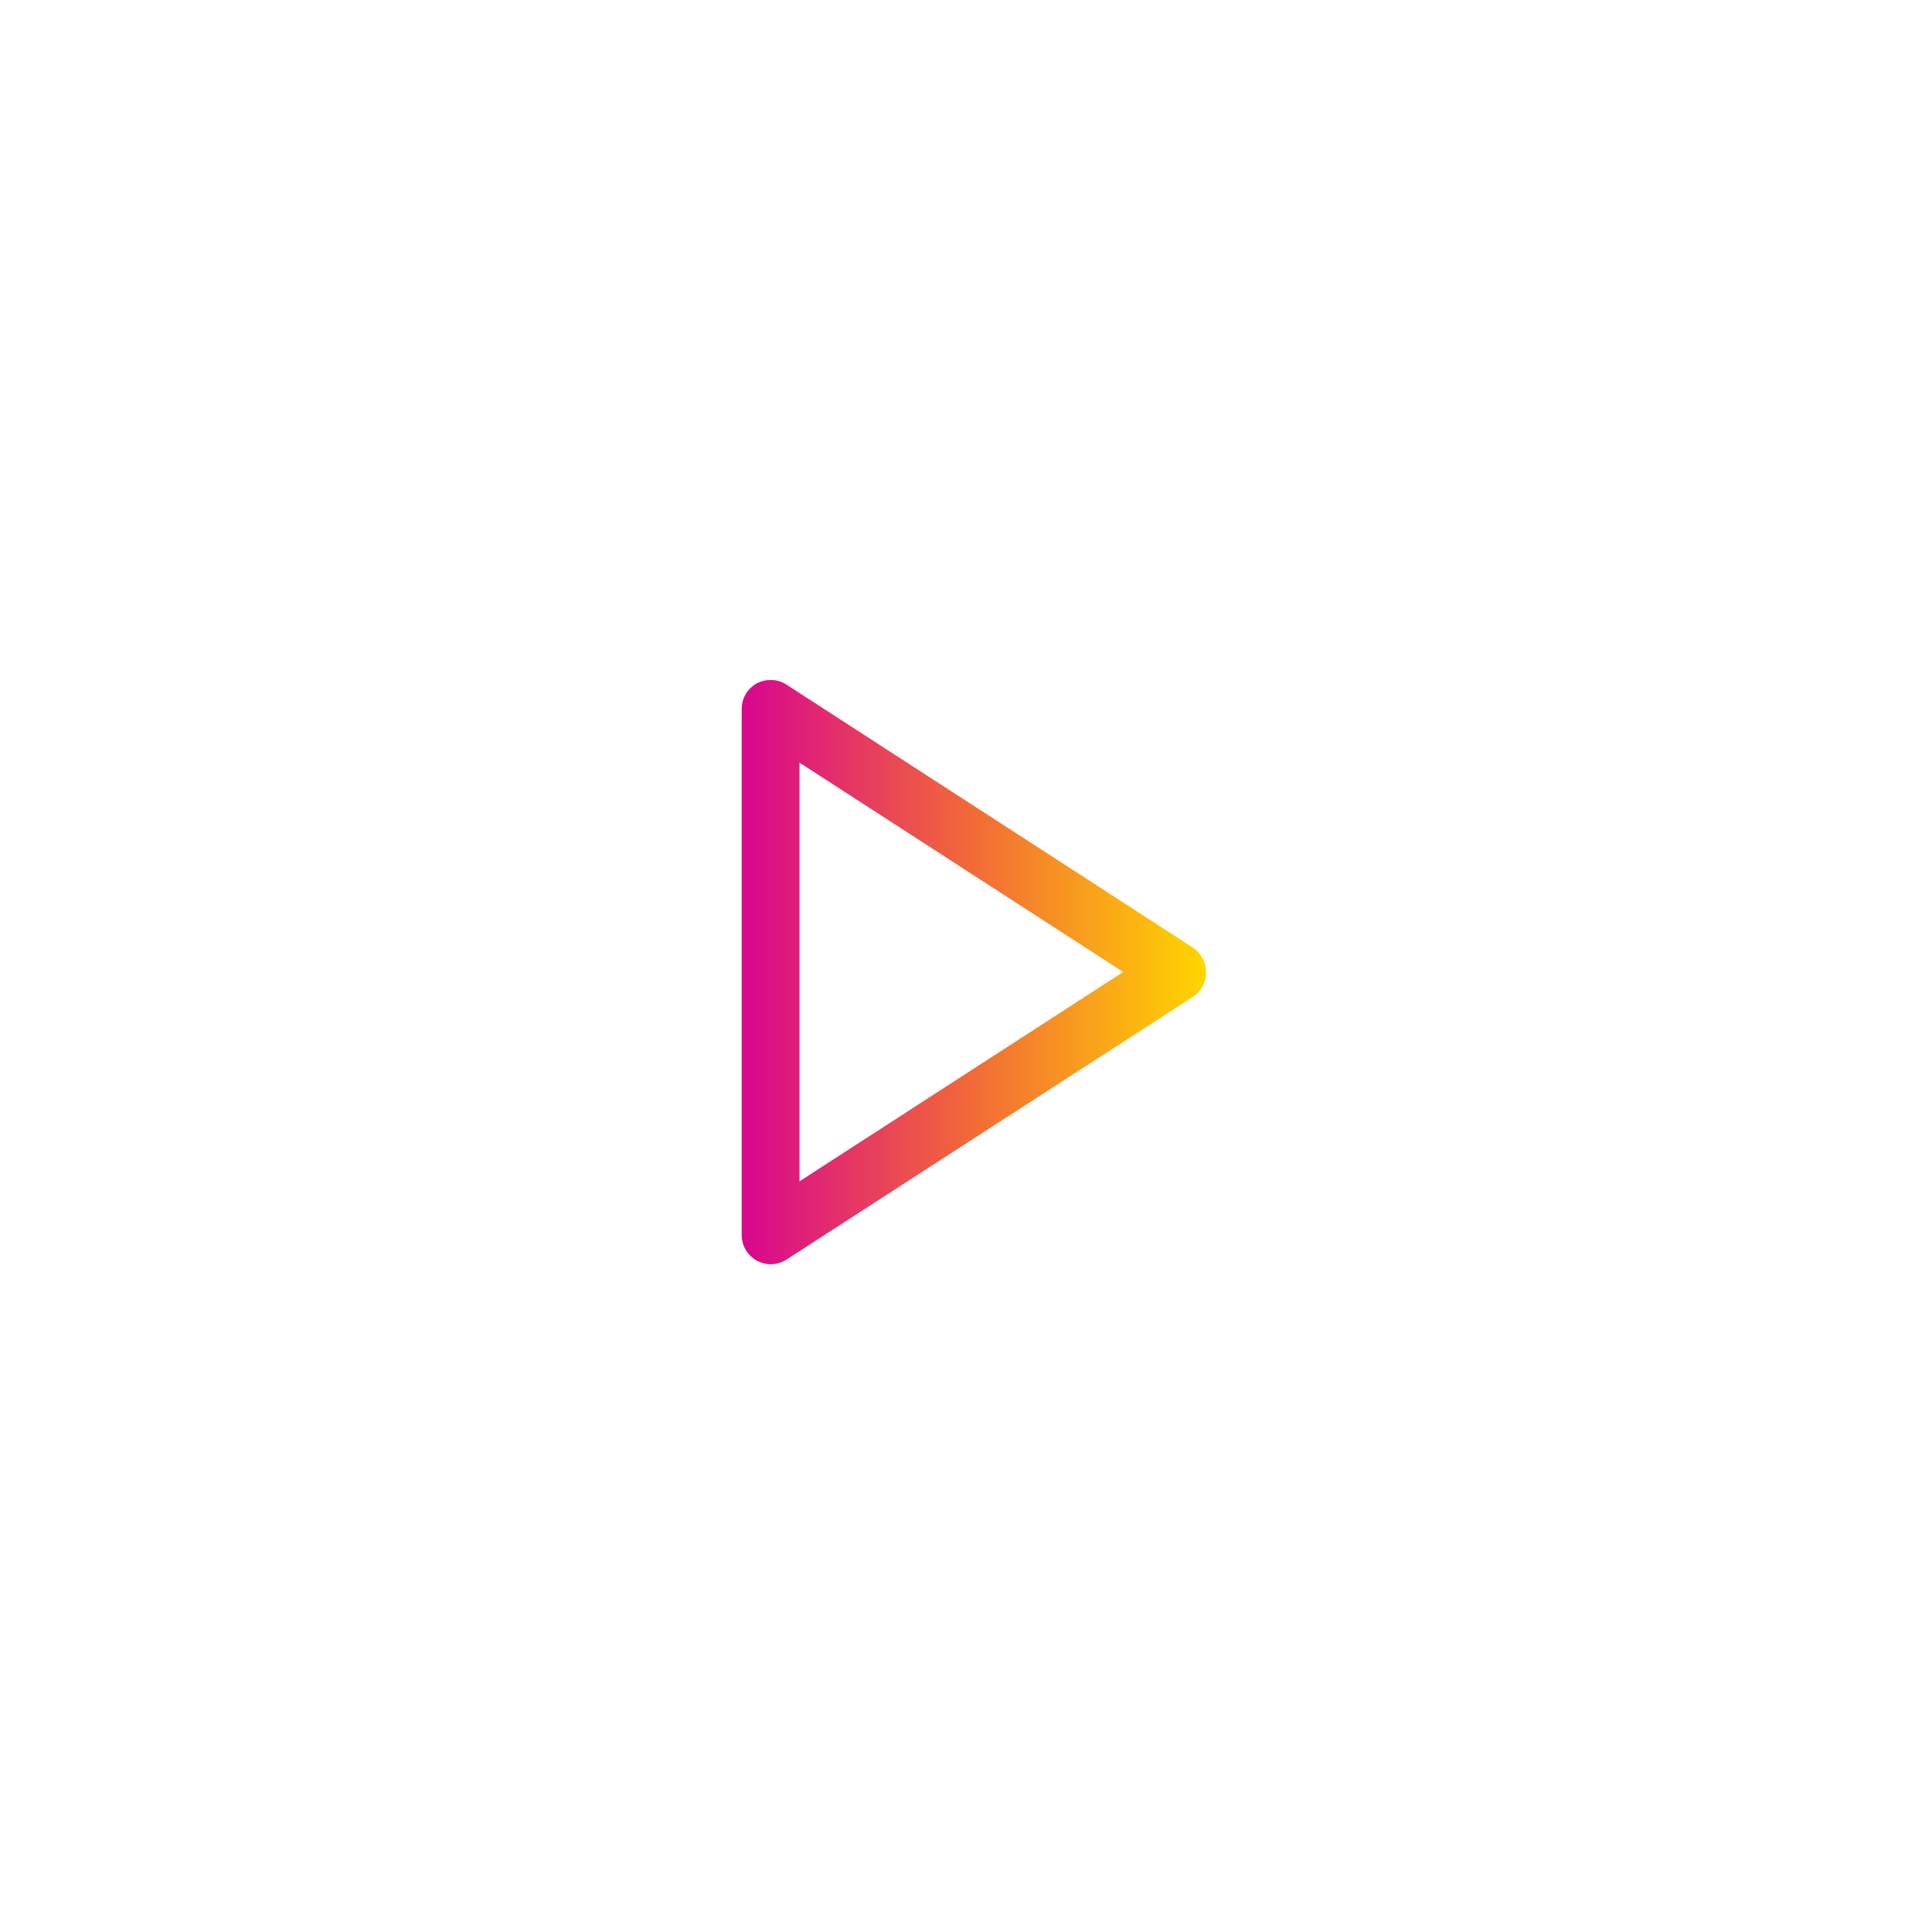 <svg xmlns="http://www.w3.org/2000/svg" xmlns:xlink="http://www.w3.org/1999/xlink" width="600" zoomAndPan="magnify" viewBox="0 0 450 450" height="600" preserveAspectRatio="xMidYMid meet" version="1.0"><defs><clipPath id="7b9357c855"><path d="M 153.215 138.855 L 296.465 138.855 L 296.465 311.355 L 153.215 311.355 Z M 153.215 138.855 " clip-rule="nonzero"/></clipPath><clipPath id="28dd34054a"><path d="M 64.516 226.398 C 64.516 143.844 131.258 76.727 213.281 76.727 C 295.305 76.727 362.051 143.895 362.051 226.398 C 362.051 308.898 295.305 376.066 213.281 376.066 C 131.258 376.066 64.516 308.949 64.516 226.398 M 213.281 63.09 C 123.777 63.09 50.984 136.363 50.984 226.398 C 50.984 316.434 123.777 389.703 213.281 389.703 C 302.789 389.703 375.578 316.434 375.578 226.398 C 375.578 136.363 302.789 63.09 213.281 63.09 Z M 213.281 63.09 " clip-rule="nonzero"/></clipPath><linearGradient x1="-411.373" gradientTransform="matrix(58.837, 0, 0, -58.837, 24356.991, 64115.727)" y1="1085.878" x2="-408.939" gradientUnits="userSpaceOnUse" y2="1085.878" id="7eebbf2dec"><stop stop-opacity="1" stop-color="rgb(91.306%, 27.118%, 34.067%)" offset="0"/><stop stop-opacity="1" stop-color="rgb(91.341%, 27.255%, 33.945%)" offset="0.008"/><stop stop-opacity="1" stop-color="rgb(91.412%, 27.53%, 33.702%)" offset="0.016"/><stop stop-opacity="1" stop-color="rgb(91.484%, 27.805%, 33.461%)" offset="0.023"/><stop stop-opacity="1" stop-color="rgb(91.556%, 28.078%, 33.218%)" offset="0.031"/><stop stop-opacity="1" stop-color="rgb(91.629%, 28.352%, 32.977%)" offset="0.039"/><stop stop-opacity="1" stop-color="rgb(91.701%, 28.627%, 32.735%)" offset="0.047"/><stop stop-opacity="1" stop-color="rgb(91.772%, 28.9%, 32.494%)" offset="0.055"/><stop stop-opacity="1" stop-color="rgb(91.844%, 29.175%, 32.251%)" offset="0.062"/><stop stop-opacity="1" stop-color="rgb(91.916%, 29.449%, 32.01%)" offset="0.07"/><stop stop-opacity="1" stop-color="rgb(91.989%, 29.723%, 31.767%)" offset="0.078"/><stop stop-opacity="1" stop-color="rgb(92.061%, 29.997%, 31.526%)" offset="0.086"/><stop stop-opacity="1" stop-color="rgb(92.133%, 30.272%, 31.284%)" offset="0.094"/><stop stop-opacity="1" stop-color="rgb(92.204%, 30.547%, 31.042%)" offset="0.102"/><stop stop-opacity="1" stop-color="rgb(92.278%, 30.82%, 30.8%)" offset="0.109"/><stop stop-opacity="1" stop-color="rgb(92.349%, 31.094%, 30.559%)" offset="0.117"/><stop stop-opacity="1" stop-color="rgb(92.421%, 31.369%, 30.316%)" offset="0.125"/><stop stop-opacity="1" stop-color="rgb(92.493%, 31.642%, 30.075%)" offset="0.133"/><stop stop-opacity="1" stop-color="rgb(92.564%, 31.917%, 29.832%)" offset="0.141"/><stop stop-opacity="1" stop-color="rgb(92.638%, 32.191%, 29.591%)" offset="0.148"/><stop stop-opacity="1" stop-color="rgb(92.709%, 32.466%, 29.349%)" offset="0.156"/><stop stop-opacity="1" stop-color="rgb(92.781%, 32.739%, 29.108%)" offset="0.164"/><stop stop-opacity="1" stop-color="rgb(92.853%, 33.014%, 28.865%)" offset="0.172"/><stop stop-opacity="1" stop-color="rgb(92.924%, 33.289%, 28.624%)" offset="0.18"/><stop stop-opacity="1" stop-color="rgb(92.998%, 33.562%, 28.381%)" offset="0.188"/><stop stop-opacity="1" stop-color="rgb(93.069%, 33.836%, 28.14%)" offset="0.195"/><stop stop-opacity="1" stop-color="rgb(93.141%, 34.111%, 27.898%)" offset="0.203"/><stop stop-opacity="1" stop-color="rgb(93.213%, 34.384%, 27.657%)" offset="0.211"/><stop stop-opacity="1" stop-color="rgb(93.286%, 34.659%, 27.414%)" offset="0.219"/><stop stop-opacity="1" stop-color="rgb(93.358%, 34.933%, 27.173%)" offset="0.227"/><stop stop-opacity="1" stop-color="rgb(93.43%, 35.208%, 26.93%)" offset="0.234"/><stop stop-opacity="1" stop-color="rgb(93.501%, 35.481%, 26.689%)" offset="0.242"/><stop stop-opacity="1" stop-color="rgb(93.573%, 35.756%, 26.447%)" offset="0.25"/><stop stop-opacity="1" stop-color="rgb(93.646%, 36.031%, 26.205%)" offset="0.258"/><stop stop-opacity="1" stop-color="rgb(93.718%, 36.304%, 25.963%)" offset="0.266"/><stop stop-opacity="1" stop-color="rgb(93.79%, 36.578%, 25.722%)" offset="0.273"/><stop stop-opacity="1" stop-color="rgb(93.861%, 36.853%, 25.479%)" offset="0.281"/><stop stop-opacity="1" stop-color="rgb(93.933%, 37.126%, 25.238%)" offset="0.289"/><stop stop-opacity="1" stop-color="rgb(94.006%, 37.401%, 24.995%)" offset="0.297"/><stop stop-opacity="1" stop-color="rgb(94.078%, 37.675%, 24.754%)" offset="0.305"/><stop stop-opacity="1" stop-color="rgb(94.15%, 37.95%, 24.512%)" offset="0.312"/><stop stop-opacity="1" stop-color="rgb(94.221%, 38.223%, 24.271%)" offset="0.32"/><stop stop-opacity="1" stop-color="rgb(94.295%, 38.498%, 24.028%)" offset="0.328"/><stop stop-opacity="1" stop-color="rgb(94.366%, 38.773%, 23.787%)" offset="0.336"/><stop stop-opacity="1" stop-color="rgb(94.438%, 39.046%, 23.544%)" offset="0.344"/><stop stop-opacity="1" stop-color="rgb(94.51%, 39.32%, 23.303%)" offset="0.352"/><stop stop-opacity="1" stop-color="rgb(94.582%, 39.595%, 23.061%)" offset="0.359"/><stop stop-opacity="1" stop-color="rgb(94.655%, 39.868%, 22.82%)" offset="0.367"/><stop stop-opacity="1" stop-color="rgb(94.727%, 40.143%, 22.577%)" offset="0.375"/><stop stop-opacity="1" stop-color="rgb(94.798%, 40.417%, 22.336%)" offset="0.383"/><stop stop-opacity="1" stop-color="rgb(94.868%, 40.692%, 22.099%)" offset="0.391"/><stop stop-opacity="1" stop-color="rgb(94.92%, 40.974%, 21.909%)" offset="0.398"/><stop stop-opacity="1" stop-color="rgb(94.954%, 41.264%, 21.761%)" offset="0.406"/><stop stop-opacity="1" stop-color="rgb(94.989%, 41.554%, 21.613%)" offset="0.414"/><stop stop-opacity="1" stop-color="rgb(95.023%, 41.844%, 21.465%)" offset="0.422"/><stop stop-opacity="1" stop-color="rgb(95.056%, 42.134%, 21.317%)" offset="0.43"/><stop stop-opacity="1" stop-color="rgb(95.091%, 42.424%, 21.17%)" offset="0.438"/><stop stop-opacity="1" stop-color="rgb(95.125%, 42.712%, 21.022%)" offset="0.445"/><stop stop-opacity="1" stop-color="rgb(95.16%, 43.002%, 20.874%)" offset="0.453"/><stop stop-opacity="1" stop-color="rgb(95.193%, 43.292%, 20.726%)" offset="0.461"/><stop stop-opacity="1" stop-color="rgb(95.229%, 43.582%, 20.578%)" offset="0.469"/><stop stop-opacity="1" stop-color="rgb(95.262%, 43.872%, 20.43%)" offset="0.477"/><stop stop-opacity="1" stop-color="rgb(95.297%, 44.162%, 20.282%)" offset="0.484"/><stop stop-opacity="1" stop-color="rgb(95.331%, 44.45%, 20.134%)" offset="0.492"/><stop stop-opacity="1" stop-color="rgb(95.366%, 44.74%, 19.986%)" offset="0.5"/><stop stop-opacity="1" stop-color="rgb(95.399%, 45.03%, 19.839%)" offset="0.508"/><stop stop-opacity="1" stop-color="rgb(95.435%, 45.32%, 19.691%)" offset="0.516"/><stop stop-opacity="1" stop-color="rgb(95.468%, 45.61%, 19.543%)" offset="0.523"/><stop stop-opacity="1" stop-color="rgb(95.502%, 45.9%, 19.395%)" offset="0.531"/><stop stop-opacity="1" stop-color="rgb(95.537%, 46.188%, 19.247%)" offset="0.539"/><stop stop-opacity="1" stop-color="rgb(95.57%, 46.478%, 19.099%)" offset="0.547"/><stop stop-opacity="1" stop-color="rgb(95.605%, 46.768%, 18.951%)" offset="0.555"/><stop stop-opacity="1" stop-color="rgb(95.639%, 47.058%, 18.803%)" offset="0.562"/><stop stop-opacity="1" stop-color="rgb(95.674%, 47.348%, 18.655%)" offset="0.57"/><stop stop-opacity="1" stop-color="rgb(95.708%, 47.638%, 18.507%)" offset="0.578"/><stop stop-opacity="1" stop-color="rgb(95.743%, 47.926%, 18.361%)" offset="0.586"/><stop stop-opacity="1" stop-color="rgb(95.776%, 48.216%, 18.213%)" offset="0.594"/><stop stop-opacity="1" stop-color="rgb(95.811%, 48.506%, 18.065%)" offset="0.602"/><stop stop-opacity="1" stop-color="rgb(95.845%, 48.796%, 17.917%)" offset="0.609"/><stop stop-opacity="1" stop-color="rgb(95.88%, 49.086%, 17.769%)" offset="0.617"/><stop stop-opacity="1" stop-color="rgb(95.914%, 49.376%, 17.621%)" offset="0.625"/><stop stop-opacity="1" stop-color="rgb(95.947%, 49.664%, 17.473%)" offset="0.633"/><stop stop-opacity="1" stop-color="rgb(95.982%, 49.954%, 17.325%)" offset="0.641"/><stop stop-opacity="1" stop-color="rgb(96.016%, 50.244%, 17.177%)" offset="0.648"/><stop stop-opacity="1" stop-color="rgb(96.051%, 50.534%, 17.029%)" offset="0.656"/><stop stop-opacity="1" stop-color="rgb(96.085%, 50.824%, 16.882%)" offset="0.664"/><stop stop-opacity="1" stop-color="rgb(96.12%, 51.114%, 16.734%)" offset="0.672"/><stop stop-opacity="1" stop-color="rgb(96.153%, 51.402%, 16.586%)" offset="0.68"/><stop stop-opacity="1" stop-color="rgb(96.188%, 51.692%, 16.438%)" offset="0.688"/><stop stop-opacity="1" stop-color="rgb(96.222%, 51.982%, 16.29%)" offset="0.695"/><stop stop-opacity="1" stop-color="rgb(96.257%, 52.272%, 16.142%)" offset="0.703"/><stop stop-opacity="1" stop-color="rgb(96.291%, 52.562%, 15.994%)" offset="0.711"/><stop stop-opacity="1" stop-color="rgb(96.326%, 52.852%, 15.846%)" offset="0.719"/><stop stop-opacity="1" stop-color="rgb(96.359%, 53.14%, 15.698%)" offset="0.727"/><stop stop-opacity="1" stop-color="rgb(96.393%, 53.43%, 15.55%)" offset="0.734"/><stop stop-opacity="1" stop-color="rgb(96.428%, 53.72%, 15.404%)" offset="0.742"/><stop stop-opacity="1" stop-color="rgb(96.461%, 54.01%, 15.256%)" offset="0.75"/><stop stop-opacity="1" stop-color="rgb(96.497%, 54.3%, 15.108%)" offset="0.758"/><stop stop-opacity="1" stop-color="rgb(96.53%, 54.59%, 14.96%)" offset="0.766"/><stop stop-opacity="1" stop-color="rgb(96.565%, 54.88%, 14.812%)" offset="0.773"/><stop stop-opacity="1" stop-color="rgb(96.599%, 55.168%, 14.664%)" offset="0.781"/><stop stop-opacity="1" stop-color="rgb(96.634%, 55.458%, 14.516%)" offset="0.789"/><stop stop-opacity="1" stop-color="rgb(96.667%, 55.748%, 14.368%)" offset="0.797"/><stop stop-opacity="1" stop-color="rgb(96.703%, 56.038%, 14.22%)" offset="0.805"/><stop stop-opacity="1" stop-color="rgb(96.736%, 56.328%, 14.072%)" offset="0.812"/><stop stop-opacity="1" stop-color="rgb(96.771%, 56.618%, 13.925%)" offset="0.82"/><stop stop-opacity="1" stop-color="rgb(96.805%, 56.906%, 13.777%)" offset="0.828"/><stop stop-opacity="1" stop-color="rgb(96.84%, 57.196%, 13.629%)" offset="0.836"/><stop stop-opacity="1" stop-color="rgb(96.873%, 57.486%, 13.481%)" offset="0.844"/><stop stop-opacity="1" stop-color="rgb(96.907%, 57.776%, 13.333%)" offset="0.852"/><stop stop-opacity="1" stop-color="rgb(96.942%, 58.066%, 13.185%)" offset="0.859"/><stop stop-opacity="1" stop-color="rgb(96.976%, 58.356%, 13.037%)" offset="0.867"/><stop stop-opacity="1" stop-color="rgb(97.011%, 58.644%, 12.889%)" offset="0.875"/><stop stop-opacity="1" stop-color="rgb(97.044%, 58.934%, 12.741%)" offset="0.883"/><stop stop-opacity="1" stop-color="rgb(97.079%, 59.224%, 12.593%)" offset="0.891"/><stop stop-opacity="1" stop-color="rgb(97.113%, 59.514%, 12.447%)" offset="0.898"/><stop stop-opacity="1" stop-color="rgb(97.148%, 59.804%, 12.299%)" offset="0.906"/><stop stop-opacity="1" stop-color="rgb(97.182%, 60.094%, 12.151%)" offset="0.914"/><stop stop-opacity="1" stop-color="rgb(97.217%, 60.382%, 12.003%)" offset="0.922"/><stop stop-opacity="1" stop-color="rgb(97.25%, 60.672%, 11.855%)" offset="0.93"/><stop stop-opacity="1" stop-color="rgb(97.285%, 60.962%, 11.707%)" offset="0.938"/><stop stop-opacity="1" stop-color="rgb(97.319%, 61.252%, 11.559%)" offset="0.945"/><stop stop-opacity="1" stop-color="rgb(97.353%, 61.542%, 11.411%)" offset="0.953"/><stop stop-opacity="1" stop-color="rgb(97.388%, 61.832%, 11.263%)" offset="0.961"/><stop stop-opacity="1" stop-color="rgb(97.421%, 62.12%, 11.115%)" offset="0.969"/><stop stop-opacity="1" stop-color="rgb(97.456%, 62.41%, 10.968%)" offset="0.977"/><stop stop-opacity="1" stop-color="rgb(97.49%, 62.7%, 10.82%)" offset="0.984"/><stop stop-opacity="1" stop-color="rgb(97.525%, 62.99%, 10.672%)" offset="0.992"/><stop stop-opacity="1" stop-color="rgb(97.559%, 63.28%, 10.524%)" offset="1"/></linearGradient><clipPath id="728b1f7f09"><path d="M 172.695 158.379 L 280.875 158.379 L 280.875 294.469 L 172.695 294.469 Z M 172.695 158.379 " clip-rule="nonzero"/></clipPath><clipPath id="8858edf0b5"><path d="M 186.223 177.637 L 261.617 226.398 L 186.223 275.156 Z M 176.25 159.176 C 174.074 160.395 172.75 162.676 172.75 165.172 L 172.75 287.621 C 172.75 290.117 174.074 292.398 176.25 293.617 C 177.258 294.148 178.371 294.469 179.488 294.469 C 180.758 294.469 182.031 294.094 183.148 293.406 L 277.852 232.18 C 279.762 230.906 280.93 228.785 280.93 226.449 C 280.93 224.113 279.762 221.992 277.852 220.719 L 183.148 159.441 C 182.031 158.699 180.758 158.379 179.488 158.379 C 178.371 158.379 177.258 158.645 176.25 159.176 " clip-rule="nonzero"/></clipPath><linearGradient x1="-396.249" gradientTransform="matrix(19.612, 0, 0, -19.612, 7944.062, 21696.97)" y1="1094.755" x2="-390.736" gradientUnits="userSpaceOnUse" y2="1094.755" id="53e8816636"><stop stop-opacity="1" stop-color="rgb(85.1%, 3.499%, 54.9%)" offset="0"/><stop stop-opacity="1" stop-color="rgb(85.1%, 3.499%, 54.9%)" offset="0.016"/><stop stop-opacity="1" stop-color="rgb(85.159%, 3.729%, 54.697%)" offset="0.02"/><stop stop-opacity="1" stop-color="rgb(85.22%, 3.96%, 54.494%)" offset="0.023"/><stop stop-opacity="1" stop-color="rgb(85.301%, 4.269%, 54.219%)" offset="0.027"/><stop stop-opacity="1" stop-color="rgb(85.384%, 4.581%, 53.946%)" offset="0.031"/><stop stop-opacity="1" stop-color="rgb(85.464%, 4.89%, 53.671%)" offset="0.035"/><stop stop-opacity="1" stop-color="rgb(85.547%, 5.202%, 53.398%)" offset="0.039"/><stop stop-opacity="1" stop-color="rgb(85.628%, 5.511%, 53.123%)" offset="0.043"/><stop stop-opacity="1" stop-color="rgb(85.71%, 5.821%, 52.85%)" offset="0.047"/><stop stop-opacity="1" stop-color="rgb(85.791%, 6.131%, 52.576%)" offset="0.051"/><stop stop-opacity="1" stop-color="rgb(85.872%, 6.442%, 52.303%)" offset="0.055"/><stop stop-opacity="1" stop-color="rgb(85.953%, 6.752%, 52.028%)" offset="0.059"/><stop stop-opacity="1" stop-color="rgb(86.035%, 7.063%, 51.755%)" offset="0.062"/><stop stop-opacity="1" stop-color="rgb(86.116%, 7.373%, 51.48%)" offset="0.066"/><stop stop-opacity="1" stop-color="rgb(86.198%, 7.684%, 51.207%)" offset="0.07"/><stop stop-opacity="1" stop-color="rgb(86.279%, 7.994%, 50.932%)" offset="0.074"/><stop stop-opacity="1" stop-color="rgb(86.362%, 8.305%, 50.659%)" offset="0.078"/><stop stop-opacity="1" stop-color="rgb(86.443%, 8.615%, 50.386%)" offset="0.082"/><stop stop-opacity="1" stop-color="rgb(86.525%, 8.926%, 50.113%)" offset="0.086"/><stop stop-opacity="1" stop-color="rgb(86.606%, 9.236%, 49.838%)" offset="0.09"/><stop stop-opacity="1" stop-color="rgb(86.688%, 9.547%, 49.565%)" offset="0.094"/><stop stop-opacity="1" stop-color="rgb(86.769%, 9.857%, 49.29%)" offset="0.098"/><stop stop-opacity="1" stop-color="rgb(86.852%, 10.168%, 49.017%)" offset="0.102"/><stop stop-opacity="1" stop-color="rgb(86.932%, 10.478%, 48.743%)" offset="0.105"/><stop stop-opacity="1" stop-color="rgb(87.015%, 10.789%, 48.47%)" offset="0.109"/><stop stop-opacity="1" stop-color="rgb(87.096%, 11.099%, 48.195%)" offset="0.113"/><stop stop-opacity="1" stop-color="rgb(87.178%, 11.411%, 47.922%)" offset="0.117"/><stop stop-opacity="1" stop-color="rgb(87.259%, 11.72%, 47.647%)" offset="0.121"/><stop stop-opacity="1" stop-color="rgb(87.341%, 12.032%, 47.374%)" offset="0.125"/><stop stop-opacity="1" stop-color="rgb(87.422%, 12.341%, 47.099%)" offset="0.129"/><stop stop-opacity="1" stop-color="rgb(87.505%, 12.653%, 46.826%)" offset="0.133"/><stop stop-opacity="1" stop-color="rgb(87.585%, 12.962%, 46.552%)" offset="0.137"/><stop stop-opacity="1" stop-color="rgb(87.668%, 13.274%, 46.278%)" offset="0.141"/><stop stop-opacity="1" stop-color="rgb(87.749%, 13.583%, 46.004%)" offset="0.145"/><stop stop-opacity="1" stop-color="rgb(87.83%, 13.893%, 45.731%)" offset="0.148"/><stop stop-opacity="1" stop-color="rgb(87.91%, 14.203%, 45.456%)" offset="0.152"/><stop stop-opacity="1" stop-color="rgb(87.993%, 14.514%, 45.183%)" offset="0.156"/><stop stop-opacity="1" stop-color="rgb(88.074%, 14.824%, 44.908%)" offset="0.16"/><stop stop-opacity="1" stop-color="rgb(88.156%, 15.135%, 44.635%)" offset="0.164"/><stop stop-opacity="1" stop-color="rgb(88.237%, 15.445%, 44.36%)" offset="0.168"/><stop stop-opacity="1" stop-color="rgb(88.319%, 15.756%, 44.087%)" offset="0.172"/><stop stop-opacity="1" stop-color="rgb(88.4%, 16.066%, 43.813%)" offset="0.176"/><stop stop-opacity="1" stop-color="rgb(88.483%, 16.377%, 43.539%)" offset="0.18"/><stop stop-opacity="1" stop-color="rgb(88.564%, 16.687%, 43.266%)" offset="0.184"/><stop stop-opacity="1" stop-color="rgb(88.646%, 16.998%, 42.993%)" offset="0.188"/><stop stop-opacity="1" stop-color="rgb(88.727%, 17.308%, 42.719%)" offset="0.191"/><stop stop-opacity="1" stop-color="rgb(88.809%, 17.619%, 42.445%)" offset="0.195"/><stop stop-opacity="1" stop-color="rgb(88.89%, 17.929%, 42.171%)" offset="0.199"/><stop stop-opacity="1" stop-color="rgb(88.972%, 18.24%, 41.898%)" offset="0.203"/><stop stop-opacity="1" stop-color="rgb(89.053%, 18.55%, 41.623%)" offset="0.207"/><stop stop-opacity="1" stop-color="rgb(89.136%, 18.861%, 41.35%)" offset="0.211"/><stop stop-opacity="1" stop-color="rgb(89.217%, 19.171%, 41.075%)" offset="0.215"/><stop stop-opacity="1" stop-color="rgb(89.299%, 19.482%, 40.802%)" offset="0.219"/><stop stop-opacity="1" stop-color="rgb(89.38%, 19.792%, 40.527%)" offset="0.223"/><stop stop-opacity="1" stop-color="rgb(89.462%, 20.103%, 40.254%)" offset="0.227"/><stop stop-opacity="1" stop-color="rgb(89.543%, 20.413%, 39.98%)" offset="0.23"/><stop stop-opacity="1" stop-color="rgb(89.624%, 20.724%, 39.706%)" offset="0.234"/><stop stop-opacity="1" stop-color="rgb(89.705%, 21.034%, 39.432%)" offset="0.238"/><stop stop-opacity="1" stop-color="rgb(89.787%, 21.346%, 39.159%)" offset="0.242"/><stop stop-opacity="1" stop-color="rgb(89.868%, 21.655%, 38.884%)" offset="0.246"/><stop stop-opacity="1" stop-color="rgb(89.951%, 21.965%, 38.611%)" offset="0.25"/><stop stop-opacity="1" stop-color="rgb(90.031%, 22.275%, 38.336%)" offset="0.254"/><stop stop-opacity="1" stop-color="rgb(90.114%, 22.586%, 38.063%)" offset="0.258"/><stop stop-opacity="1" stop-color="rgb(90.195%, 22.896%, 37.788%)" offset="0.262"/><stop stop-opacity="1" stop-color="rgb(90.277%, 23.207%, 37.515%)" offset="0.266"/><stop stop-opacity="1" stop-color="rgb(90.358%, 23.517%, 37.241%)" offset="0.27"/><stop stop-opacity="1" stop-color="rgb(90.44%, 23.828%, 36.967%)" offset="0.273"/><stop stop-opacity="1" stop-color="rgb(90.521%, 24.138%, 36.694%)" offset="0.277"/><stop stop-opacity="1" stop-color="rgb(90.604%, 24.449%, 36.421%)" offset="0.281"/><stop stop-opacity="1" stop-color="rgb(90.685%, 24.759%, 36.147%)" offset="0.285"/><stop stop-opacity="1" stop-color="rgb(90.767%, 25.07%, 35.873%)" offset="0.289"/><stop stop-opacity="1" stop-color="rgb(90.848%, 25.38%, 35.599%)" offset="0.293"/><stop stop-opacity="1" stop-color="rgb(90.93%, 25.691%, 35.326%)" offset="0.297"/><stop stop-opacity="1" stop-color="rgb(91.011%, 26.001%, 35.051%)" offset="0.301"/><stop stop-opacity="1" stop-color="rgb(91.093%, 26.312%, 34.778%)" offset="0.305"/><stop stop-opacity="1" stop-color="rgb(91.174%, 26.622%, 34.503%)" offset="0.309"/><stop stop-opacity="1" stop-color="rgb(91.257%, 26.933%, 34.23%)" offset="0.312"/><stop stop-opacity="1" stop-color="rgb(91.338%, 27.243%, 33.955%)" offset="0.316"/><stop stop-opacity="1" stop-color="rgb(91.42%, 27.554%, 33.682%)" offset="0.32"/><stop stop-opacity="1" stop-color="rgb(91.501%, 27.864%, 33.408%)" offset="0.324"/><stop stop-opacity="1" stop-color="rgb(91.582%, 28.175%, 33.134%)" offset="0.328"/><stop stop-opacity="1" stop-color="rgb(91.663%, 28.485%, 32.86%)" offset="0.332"/><stop stop-opacity="1" stop-color="rgb(91.745%, 28.796%, 32.587%)" offset="0.336"/><stop stop-opacity="1" stop-color="rgb(91.826%, 29.106%, 32.312%)" offset="0.34"/><stop stop-opacity="1" stop-color="rgb(91.908%, 29.416%, 32.039%)" offset="0.344"/><stop stop-opacity="1" stop-color="rgb(91.989%, 29.726%, 31.764%)" offset="0.348"/><stop stop-opacity="1" stop-color="rgb(92.072%, 30.037%, 31.491%)" offset="0.352"/><stop stop-opacity="1" stop-color="rgb(92.152%, 30.347%, 31.216%)" offset="0.355"/><stop stop-opacity="1" stop-color="rgb(92.235%, 30.658%, 30.943%)" offset="0.359"/><stop stop-opacity="1" stop-color="rgb(92.316%, 30.968%, 30.669%)" offset="0.363"/><stop stop-opacity="1" stop-color="rgb(92.398%, 31.279%, 30.396%)" offset="0.367"/><stop stop-opacity="1" stop-color="rgb(92.479%, 31.589%, 30.121%)" offset="0.371"/><stop stop-opacity="1" stop-color="rgb(92.561%, 31.9%, 29.848%)" offset="0.375"/><stop stop-opacity="1" stop-color="rgb(92.642%, 32.21%, 29.575%)" offset="0.379"/><stop stop-opacity="1" stop-color="rgb(92.725%, 32.521%, 29.301%)" offset="0.383"/><stop stop-opacity="1" stop-color="rgb(92.805%, 32.831%, 29.027%)" offset="0.387"/><stop stop-opacity="1" stop-color="rgb(92.888%, 33.142%, 28.754%)" offset="0.391"/><stop stop-opacity="1" stop-color="rgb(92.969%, 33.452%, 28.479%)" offset="0.395"/><stop stop-opacity="1" stop-color="rgb(93.051%, 33.763%, 28.206%)" offset="0.398"/><stop stop-opacity="1" stop-color="rgb(93.132%, 34.073%, 27.931%)" offset="0.402"/><stop stop-opacity="1" stop-color="rgb(93.214%, 34.384%, 27.658%)" offset="0.406"/><stop stop-opacity="1" stop-color="rgb(93.295%, 34.694%, 27.383%)" offset="0.41"/><stop stop-opacity="1" stop-color="rgb(93.376%, 35.005%, 27.11%)" offset="0.414"/><stop stop-opacity="1" stop-color="rgb(93.457%, 35.315%, 26.836%)" offset="0.418"/><stop stop-opacity="1" stop-color="rgb(93.539%, 35.626%, 26.562%)" offset="0.422"/><stop stop-opacity="1" stop-color="rgb(93.62%, 35.936%, 26.288%)" offset="0.426"/><stop stop-opacity="1" stop-color="rgb(93.703%, 36.247%, 26.015%)" offset="0.43"/><stop stop-opacity="1" stop-color="rgb(93.784%, 36.557%, 25.74%)" offset="0.434"/><stop stop-opacity="1" stop-color="rgb(93.866%, 36.868%, 25.467%)" offset="0.438"/><stop stop-opacity="1" stop-color="rgb(93.947%, 37.178%, 25.192%)" offset="0.441"/><stop stop-opacity="1" stop-color="rgb(94.029%, 37.488%, 24.919%)" offset="0.445"/><stop stop-opacity="1" stop-color="rgb(94.11%, 37.798%, 24.644%)" offset="0.449"/><stop stop-opacity="1" stop-color="rgb(94.193%, 38.109%, 24.371%)" offset="0.453"/><stop stop-opacity="1" stop-color="rgb(94.273%, 38.419%, 24.097%)" offset="0.457"/><stop stop-opacity="1" stop-color="rgb(94.356%, 38.73%, 23.824%)" offset="0.461"/><stop stop-opacity="1" stop-color="rgb(94.437%, 39.04%, 23.549%)" offset="0.465"/><stop stop-opacity="1" stop-color="rgb(94.519%, 39.351%, 23.276%)" offset="0.469"/><stop stop-opacity="1" stop-color="rgb(94.6%, 39.661%, 23.001%)" offset="0.473"/><stop stop-opacity="1" stop-color="rgb(94.682%, 39.972%, 22.728%)" offset="0.477"/><stop stop-opacity="1" stop-color="rgb(94.763%, 40.282%, 22.455%)" offset="0.48"/><stop stop-opacity="1" stop-color="rgb(94.846%, 40.593%, 22.182%)" offset="0.484"/><stop stop-opacity="1" stop-color="rgb(94.897%, 40.915%, 21.979%)" offset="0.488"/><stop stop-opacity="1" stop-color="rgb(94.951%, 41.237%, 21.776%)" offset="0.492"/><stop stop-opacity="1" stop-color="rgb(94.989%, 41.565%, 21.608%)" offset="0.496"/><stop stop-opacity="1" stop-color="rgb(95.029%, 41.893%, 21.44%)" offset="0.5"/><stop stop-opacity="1" stop-color="rgb(95.067%, 42.221%, 21.272%)" offset="0.504"/><stop stop-opacity="1" stop-color="rgb(95.107%, 42.549%, 21.106%)" offset="0.508"/><stop stop-opacity="1" stop-color="rgb(95.145%, 42.877%, 20.938%)" offset="0.512"/><stop stop-opacity="1" stop-color="rgb(95.184%, 43.205%, 20.772%)" offset="0.516"/><stop stop-opacity="1" stop-color="rgb(95.222%, 43.533%, 20.604%)" offset="0.52"/><stop stop-opacity="1" stop-color="rgb(95.262%, 43.861%, 20.436%)" offset="0.523"/><stop stop-opacity="1" stop-color="rgb(95.3%, 44.189%, 20.268%)" offset="0.527"/><stop stop-opacity="1" stop-color="rgb(95.338%, 44.518%, 20.102%)" offset="0.531"/><stop stop-opacity="1" stop-color="rgb(95.377%, 44.846%, 19.934%)" offset="0.535"/><stop stop-opacity="1" stop-color="rgb(95.416%, 45.174%, 19.766%)" offset="0.539"/><stop stop-opacity="1" stop-color="rgb(95.454%, 45.5%, 19.598%)" offset="0.543"/><stop stop-opacity="1" stop-color="rgb(95.494%, 45.828%, 19.432%)" offset="0.547"/><stop stop-opacity="1" stop-color="rgb(95.532%, 46.156%, 19.264%)" offset="0.551"/><stop stop-opacity="1" stop-color="rgb(95.572%, 46.484%, 19.096%)" offset="0.555"/><stop stop-opacity="1" stop-color="rgb(95.61%, 46.812%, 18.929%)" offset="0.559"/><stop stop-opacity="1" stop-color="rgb(95.65%, 47.141%, 18.762%)" offset="0.562"/><stop stop-opacity="1" stop-color="rgb(95.688%, 47.469%, 18.594%)" offset="0.566"/><stop stop-opacity="1" stop-color="rgb(95.728%, 47.797%, 18.428%)" offset="0.57"/><stop stop-opacity="1" stop-color="rgb(95.766%, 48.125%, 18.26%)" offset="0.574"/><stop stop-opacity="1" stop-color="rgb(95.805%, 48.453%, 18.092%)" offset="0.578"/><stop stop-opacity="1" stop-color="rgb(95.844%, 48.781%, 17.924%)" offset="0.582"/><stop stop-opacity="1" stop-color="rgb(95.883%, 49.109%, 17.758%)" offset="0.586"/><stop stop-opacity="1" stop-color="rgb(95.921%, 49.437%, 17.59%)" offset="0.59"/><stop stop-opacity="1" stop-color="rgb(95.959%, 49.765%, 17.422%)" offset="0.594"/><stop stop-opacity="1" stop-color="rgb(95.998%, 50.093%, 17.255%)" offset="0.598"/><stop stop-opacity="1" stop-color="rgb(96.037%, 50.421%, 17.088%)" offset="0.602"/><stop stop-opacity="1" stop-color="rgb(96.075%, 50.748%, 16.92%)" offset="0.605"/><stop stop-opacity="1" stop-color="rgb(96.115%, 51.076%, 16.754%)" offset="0.609"/><stop stop-opacity="1" stop-color="rgb(96.153%, 51.404%, 16.586%)" offset="0.613"/><stop stop-opacity="1" stop-color="rgb(96.193%, 51.732%, 16.418%)" offset="0.617"/><stop stop-opacity="1" stop-color="rgb(96.231%, 52.06%, 16.251%)" offset="0.621"/><stop stop-opacity="1" stop-color="rgb(96.271%, 52.388%, 16.084%)" offset="0.625"/><stop stop-opacity="1" stop-color="rgb(96.309%, 52.716%, 15.916%)" offset="0.629"/><stop stop-opacity="1" stop-color="rgb(96.349%, 53.044%, 15.749%)" offset="0.633"/><stop stop-opacity="1" stop-color="rgb(96.387%, 53.372%, 15.581%)" offset="0.637"/><stop stop-opacity="1" stop-color="rgb(96.426%, 53.7%, 15.414%)" offset="0.641"/><stop stop-opacity="1" stop-color="rgb(96.465%, 54.028%, 15.247%)" offset="0.645"/><stop stop-opacity="1" stop-color="rgb(96.503%, 54.356%, 15.079%)" offset="0.648"/><stop stop-opacity="1" stop-color="rgb(96.541%, 54.684%, 14.911%)" offset="0.652"/><stop stop-opacity="1" stop-color="rgb(96.581%, 55.013%, 14.745%)" offset="0.656"/><stop stop-opacity="1" stop-color="rgb(96.619%, 55.339%, 14.577%)" offset="0.66"/><stop stop-opacity="1" stop-color="rgb(96.658%, 55.667%, 14.41%)" offset="0.664"/><stop stop-opacity="1" stop-color="rgb(96.696%, 55.995%, 14.243%)" offset="0.668"/><stop stop-opacity="1" stop-color="rgb(96.736%, 56.323%, 14.075%)" offset="0.672"/><stop stop-opacity="1" stop-color="rgb(96.774%, 56.651%, 13.907%)" offset="0.676"/><stop stop-opacity="1" stop-color="rgb(96.814%, 56.979%, 13.741%)" offset="0.68"/><stop stop-opacity="1" stop-color="rgb(96.852%, 57.307%, 13.573%)" offset="0.684"/><stop stop-opacity="1" stop-color="rgb(96.892%, 57.635%, 13.405%)" offset="0.688"/><stop stop-opacity="1" stop-color="rgb(96.93%, 57.964%, 13.237%)" offset="0.691"/><stop stop-opacity="1" stop-color="rgb(96.97%, 58.292%, 13.071%)" offset="0.695"/><stop stop-opacity="1" stop-color="rgb(97.008%, 58.62%, 12.903%)" offset="0.699"/><stop stop-opacity="1" stop-color="rgb(97.047%, 58.948%, 12.735%)" offset="0.703"/><stop stop-opacity="1" stop-color="rgb(97.086%, 59.276%, 12.567%)" offset="0.707"/><stop stop-opacity="1" stop-color="rgb(97.124%, 59.604%, 12.401%)" offset="0.711"/><stop stop-opacity="1" stop-color="rgb(97.162%, 59.932%, 12.233%)" offset="0.715"/><stop stop-opacity="1" stop-color="rgb(97.202%, 60.26%, 12.067%)" offset="0.719"/><stop stop-opacity="1" stop-color="rgb(97.24%, 60.587%, 11.899%)" offset="0.723"/><stop stop-opacity="1" stop-color="rgb(97.279%, 60.915%, 11.731%)" offset="0.727"/><stop stop-opacity="1" stop-color="rgb(97.318%, 61.243%, 11.563%)" offset="0.73"/><stop stop-opacity="1" stop-color="rgb(97.357%, 61.571%, 11.397%)" offset="0.734"/><stop stop-opacity="1" stop-color="rgb(97.395%, 61.899%, 11.229%)" offset="0.738"/><stop stop-opacity="1" stop-color="rgb(97.435%, 62.227%, 11.061%)" offset="0.742"/><stop stop-opacity="1" stop-color="rgb(97.473%, 62.555%, 10.893%)" offset="0.746"/><stop stop-opacity="1" stop-color="rgb(97.513%, 62.883%, 10.727%)" offset="0.75"/><stop stop-opacity="1" stop-color="rgb(97.551%, 63.211%, 10.559%)" offset="0.754"/><stop stop-opacity="1" stop-color="rgb(97.591%, 63.539%, 10.391%)" offset="0.758"/><stop stop-opacity="1" stop-color="rgb(97.629%, 63.867%, 10.223%)" offset="0.762"/><stop stop-opacity="1" stop-color="rgb(97.667%, 64.195%, 10.057%)" offset="0.766"/><stop stop-opacity="1" stop-color="rgb(97.705%, 64.523%, 9.889%)" offset="0.77"/><stop stop-opacity="1" stop-color="rgb(97.745%, 64.851%, 9.723%)" offset="0.773"/><stop stop-opacity="1" stop-color="rgb(97.783%, 65.178%, 9.555%)" offset="0.777"/><stop stop-opacity="1" stop-color="rgb(97.823%, 65.506%, 9.387%)" offset="0.781"/><stop stop-opacity="1" stop-color="rgb(97.861%, 65.834%, 9.219%)" offset="0.785"/><stop stop-opacity="1" stop-color="rgb(97.9%, 66.162%, 9.053%)" offset="0.789"/><stop stop-opacity="1" stop-color="rgb(97.939%, 66.49%, 8.885%)" offset="0.793"/><stop stop-opacity="1" stop-color="rgb(97.978%, 66.818%, 8.717%)" offset="0.797"/><stop stop-opacity="1" stop-color="rgb(98.016%, 67.146%, 8.55%)" offset="0.801"/><stop stop-opacity="1" stop-color="rgb(98.056%, 67.474%, 8.383%)" offset="0.805"/><stop stop-opacity="1" stop-color="rgb(98.094%, 67.802%, 8.215%)" offset="0.809"/><stop stop-opacity="1" stop-color="rgb(98.134%, 68.13%, 8.049%)" offset="0.812"/><stop stop-opacity="1" stop-color="rgb(98.172%, 68.459%, 7.881%)" offset="0.816"/><stop stop-opacity="1" stop-color="rgb(98.212%, 68.787%, 7.713%)" offset="0.82"/><stop stop-opacity="1" stop-color="rgb(98.25%, 69.115%, 7.545%)" offset="0.824"/><stop stop-opacity="1" stop-color="rgb(98.288%, 69.443%, 7.379%)" offset="0.828"/><stop stop-opacity="1" stop-color="rgb(98.326%, 69.771%, 7.211%)" offset="0.832"/><stop stop-opacity="1" stop-color="rgb(98.366%, 70.099%, 7.043%)" offset="0.836"/><stop stop-opacity="1" stop-color="rgb(98.404%, 70.425%, 6.876%)" offset="0.84"/><stop stop-opacity="1" stop-color="rgb(98.444%, 70.753%, 6.709%)" offset="0.844"/><stop stop-opacity="1" stop-color="rgb(98.482%, 71.082%, 6.541%)" offset="0.848"/><stop stop-opacity="1" stop-color="rgb(98.521%, 71.41%, 6.374%)" offset="0.852"/><stop stop-opacity="1" stop-color="rgb(98.56%, 71.738%, 6.206%)" offset="0.855"/><stop stop-opacity="1" stop-color="rgb(98.599%, 72.066%, 6.039%)" offset="0.859"/><stop stop-opacity="1" stop-color="rgb(98.637%, 72.394%, 5.872%)" offset="0.863"/><stop stop-opacity="1" stop-color="rgb(98.677%, 72.722%, 5.705%)" offset="0.867"/><stop stop-opacity="1" stop-color="rgb(98.715%, 73.05%, 5.537%)" offset="0.871"/><stop stop-opacity="1" stop-color="rgb(98.755%, 73.378%, 5.37%)" offset="0.875"/><stop stop-opacity="1" stop-color="rgb(98.793%, 73.706%, 5.202%)" offset="0.879"/><stop stop-opacity="1" stop-color="rgb(98.831%, 74.034%, 5.035%)" offset="0.883"/><stop stop-opacity="1" stop-color="rgb(98.869%, 74.362%, 4.868%)" offset="0.887"/><stop stop-opacity="1" stop-color="rgb(98.909%, 74.69%, 4.7%)" offset="0.891"/><stop stop-opacity="1" stop-color="rgb(98.947%, 75.018%, 4.532%)" offset="0.895"/><stop stop-opacity="1" stop-color="rgb(98.987%, 75.346%, 4.366%)" offset="0.898"/><stop stop-opacity="1" stop-color="rgb(99.025%, 75.673%, 4.198%)" offset="0.902"/><stop stop-opacity="1" stop-color="rgb(99.065%, 76.001%, 4.03%)" offset="0.906"/><stop stop-opacity="1" stop-color="rgb(99.103%, 76.329%, 3.862%)" offset="0.91"/><stop stop-opacity="1" stop-color="rgb(99.142%, 76.657%, 3.696%)" offset="0.914"/><stop stop-opacity="1" stop-color="rgb(99.181%, 76.985%, 3.528%)" offset="0.918"/><stop stop-opacity="1" stop-color="rgb(99.22%, 77.313%, 3.362%)" offset="0.922"/><stop stop-opacity="1" stop-color="rgb(99.258%, 77.641%, 3.194%)" offset="0.926"/><stop stop-opacity="1" stop-color="rgb(99.298%, 77.969%, 3.026%)" offset="0.93"/><stop stop-opacity="1" stop-color="rgb(99.336%, 78.297%, 2.858%)" offset="0.934"/><stop stop-opacity="1" stop-color="rgb(99.376%, 78.625%, 2.692%)" offset="0.938"/><stop stop-opacity="1" stop-color="rgb(99.414%, 78.954%, 2.524%)" offset="0.941"/><stop stop-opacity="1" stop-color="rgb(99.452%, 79.282%, 2.356%)" offset="0.945"/><stop stop-opacity="1" stop-color="rgb(99.49%, 79.61%, 2.188%)" offset="0.949"/><stop stop-opacity="1" stop-color="rgb(99.53%, 79.938%, 2.022%)" offset="0.953"/><stop stop-opacity="1" stop-color="rgb(99.568%, 80.264%, 1.854%)" offset="0.957"/><stop stop-opacity="1" stop-color="rgb(99.608%, 80.592%, 1.686%)" offset="0.961"/><stop stop-opacity="1" stop-color="rgb(99.646%, 80.92%, 1.518%)" offset="0.965"/><stop stop-opacity="1" stop-color="rgb(99.686%, 81.248%, 1.352%)" offset="0.969"/><stop stop-opacity="1" stop-color="rgb(99.724%, 81.577%, 1.184%)" offset="0.973"/><stop stop-opacity="1" stop-color="rgb(99.763%, 81.905%, 1.018%)" offset="0.977"/><stop stop-opacity="1" stop-color="rgb(99.802%, 82.233%, 0.85%)" offset="0.98"/><stop stop-opacity="1" stop-color="rgb(99.841%, 82.561%, 0.682%)" offset="0.984"/><stop stop-opacity="1" stop-color="rgb(99.879%, 82.889%, 0.514%)" offset="0.988"/><stop stop-opacity="1" stop-color="rgb(99.919%, 83.217%, 0.348%)" offset="0.992"/><stop stop-opacity="1" stop-color="rgb(99.957%, 83.545%, 0.18%)" offset="0.996"/><stop stop-opacity="1" stop-color="rgb(99.995%, 83.873%, 0.012%)" offset="1"/></linearGradient></defs><g clip-path="url(#7b9357c855)"><g clip-path="url(#28dd34054a)"><path fill="url(#7eebbf2dec)" d="M 153.215 311.355 L 153.215 138.855 L 296.465 138.855 L 296.465 311.355 Z M 153.215 311.355 " fill-rule="nonzero"/></g></g><g clip-path="url(#728b1f7f09)"><g clip-path="url(#8858edf0b5)"><path fill="url(#53e8816636)" d="M 172.75 294.469 L 172.75 158.379 L 280.875 158.379 L 280.875 294.469 Z M 172.75 294.469 " fill-rule="nonzero"/></g></g></svg>